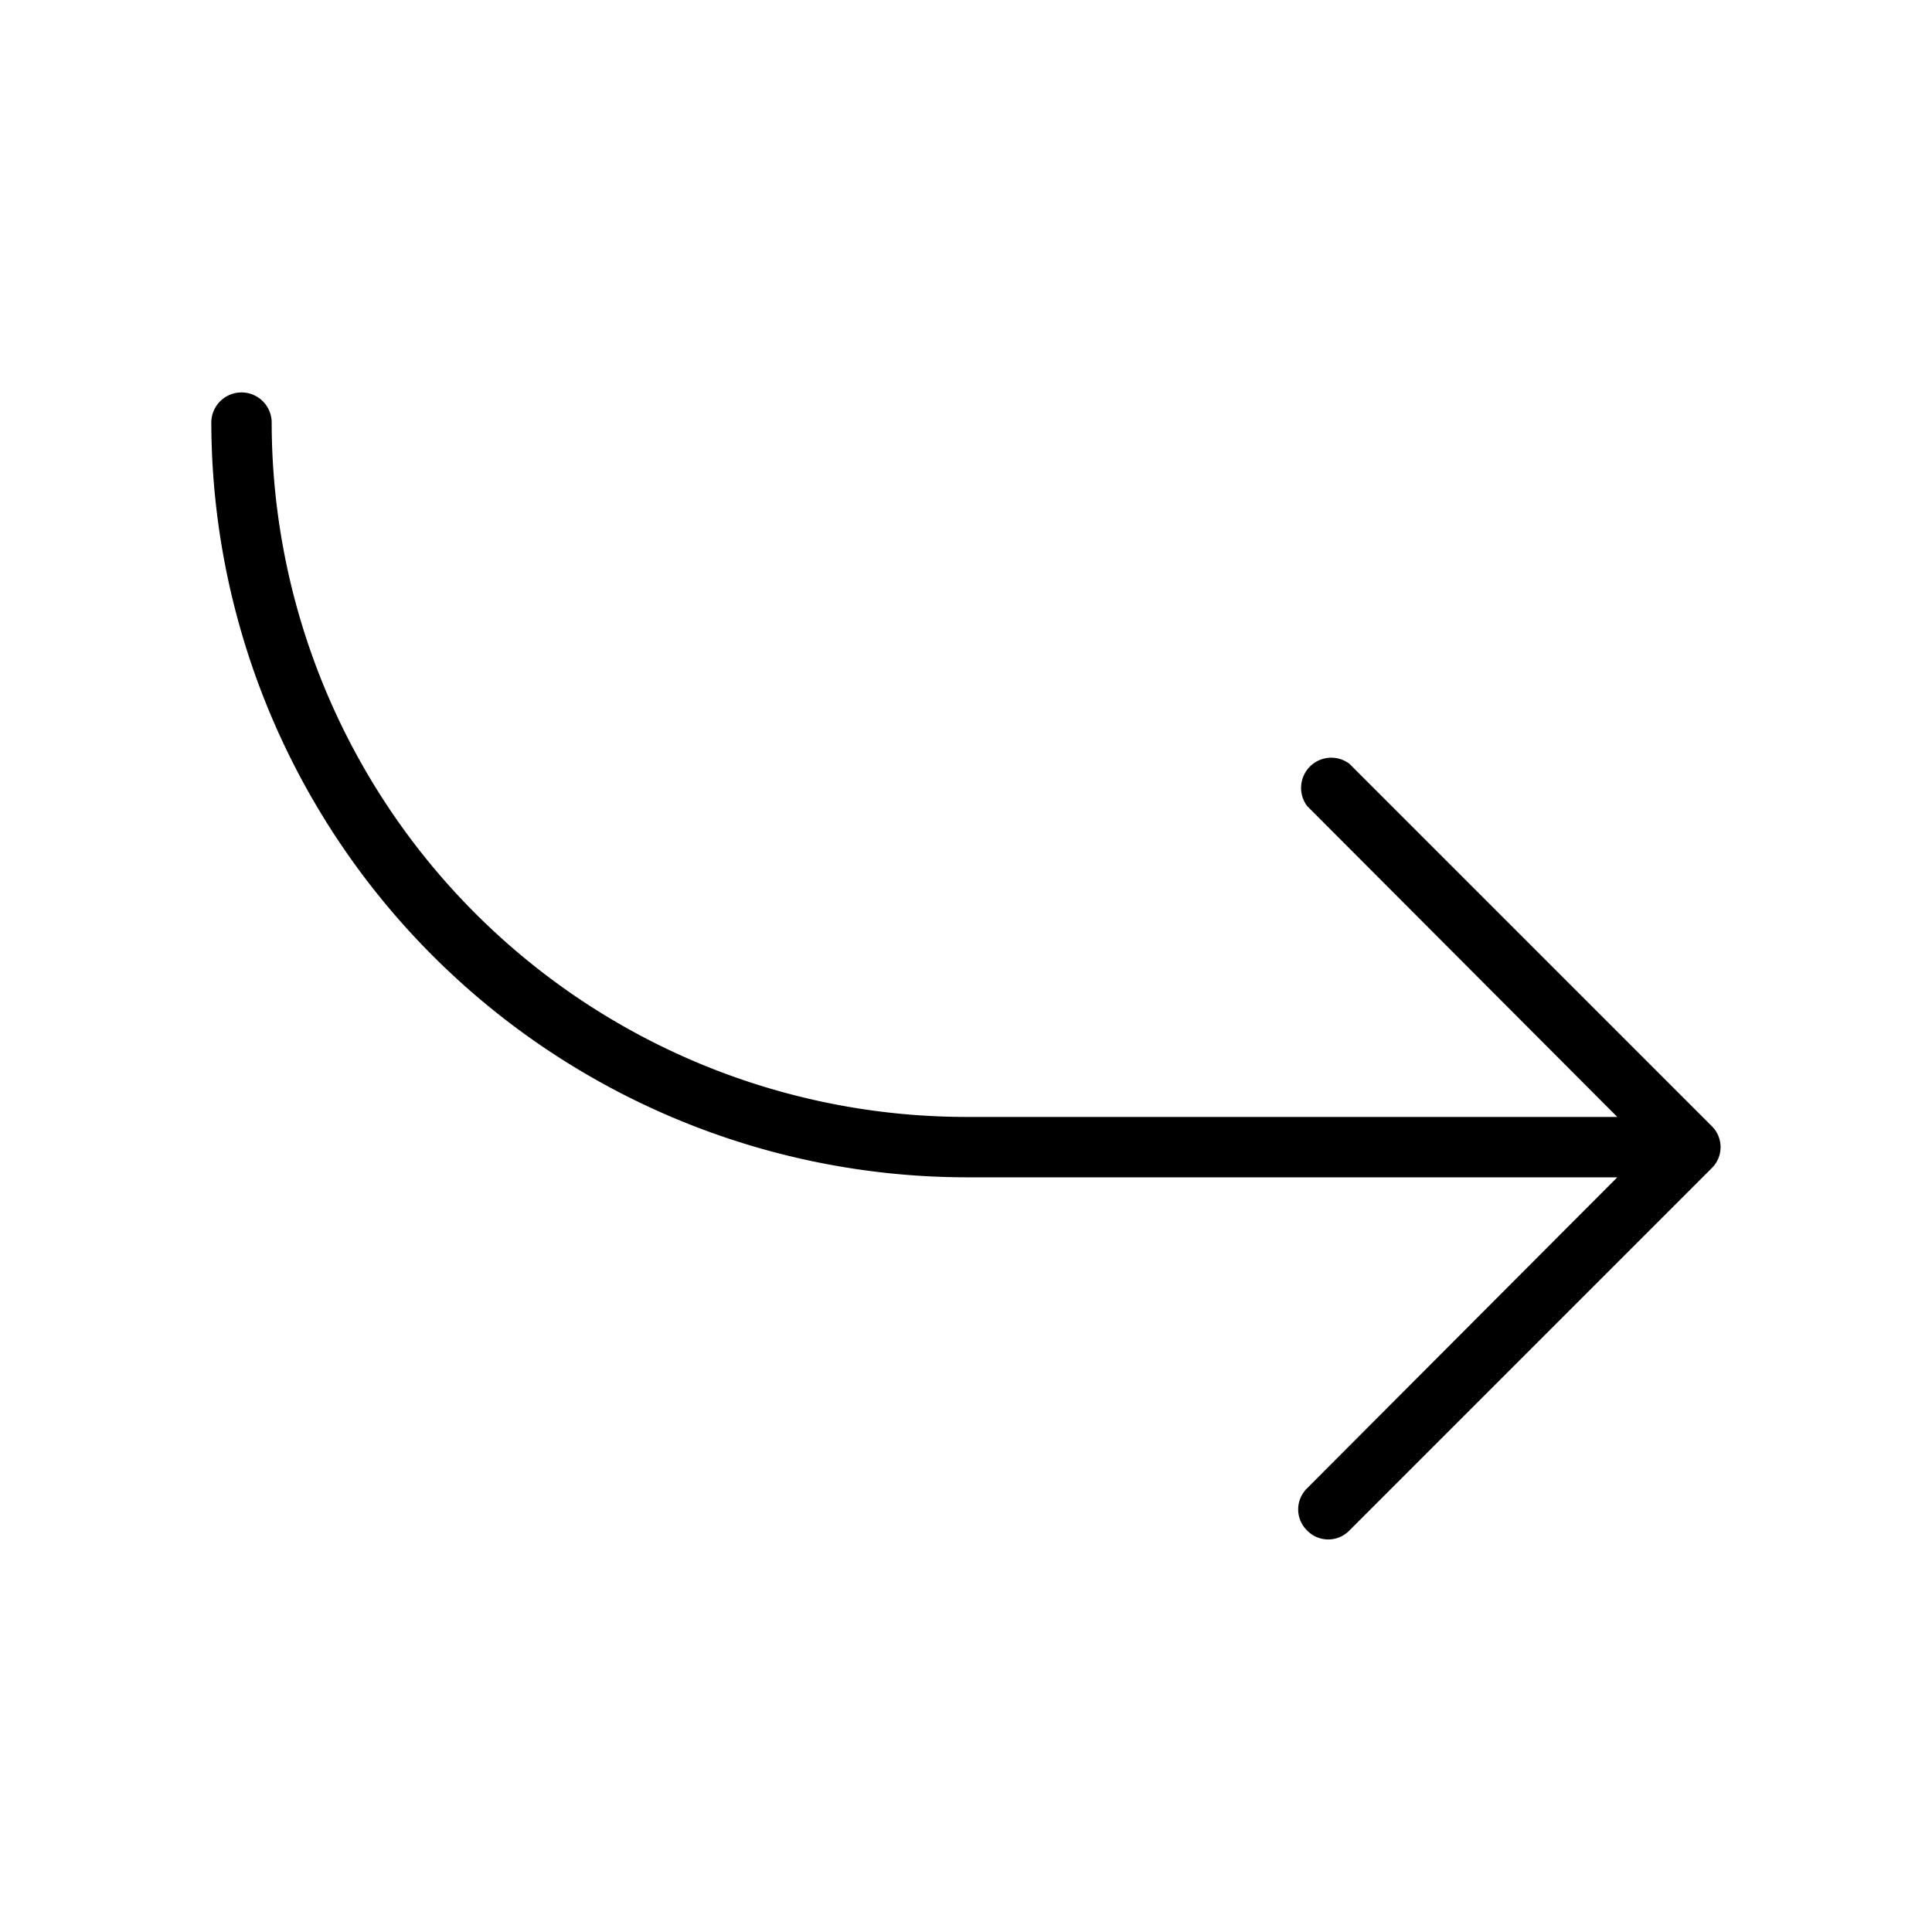 <svg xmlns="http://www.w3.org/2000/svg" viewBox="0 0 256 256" fill="currentColor"><path d="M226.8,154.8l-48,48a3.9,3.9,0,0,1-5.6,0,3.9,3.9,0,0,1,0-5.6L214.3,156H128A100.2,100.2,0,0,1,28,56a4,4,0,0,1,8,0,92.1,92.1,0,0,0,92,92h86.3l-41.1-41.2a4,4,0,0,1,5.6-5.6l48,48A3.9,3.9,0,0,1,226.8,154.8Z"/></svg>